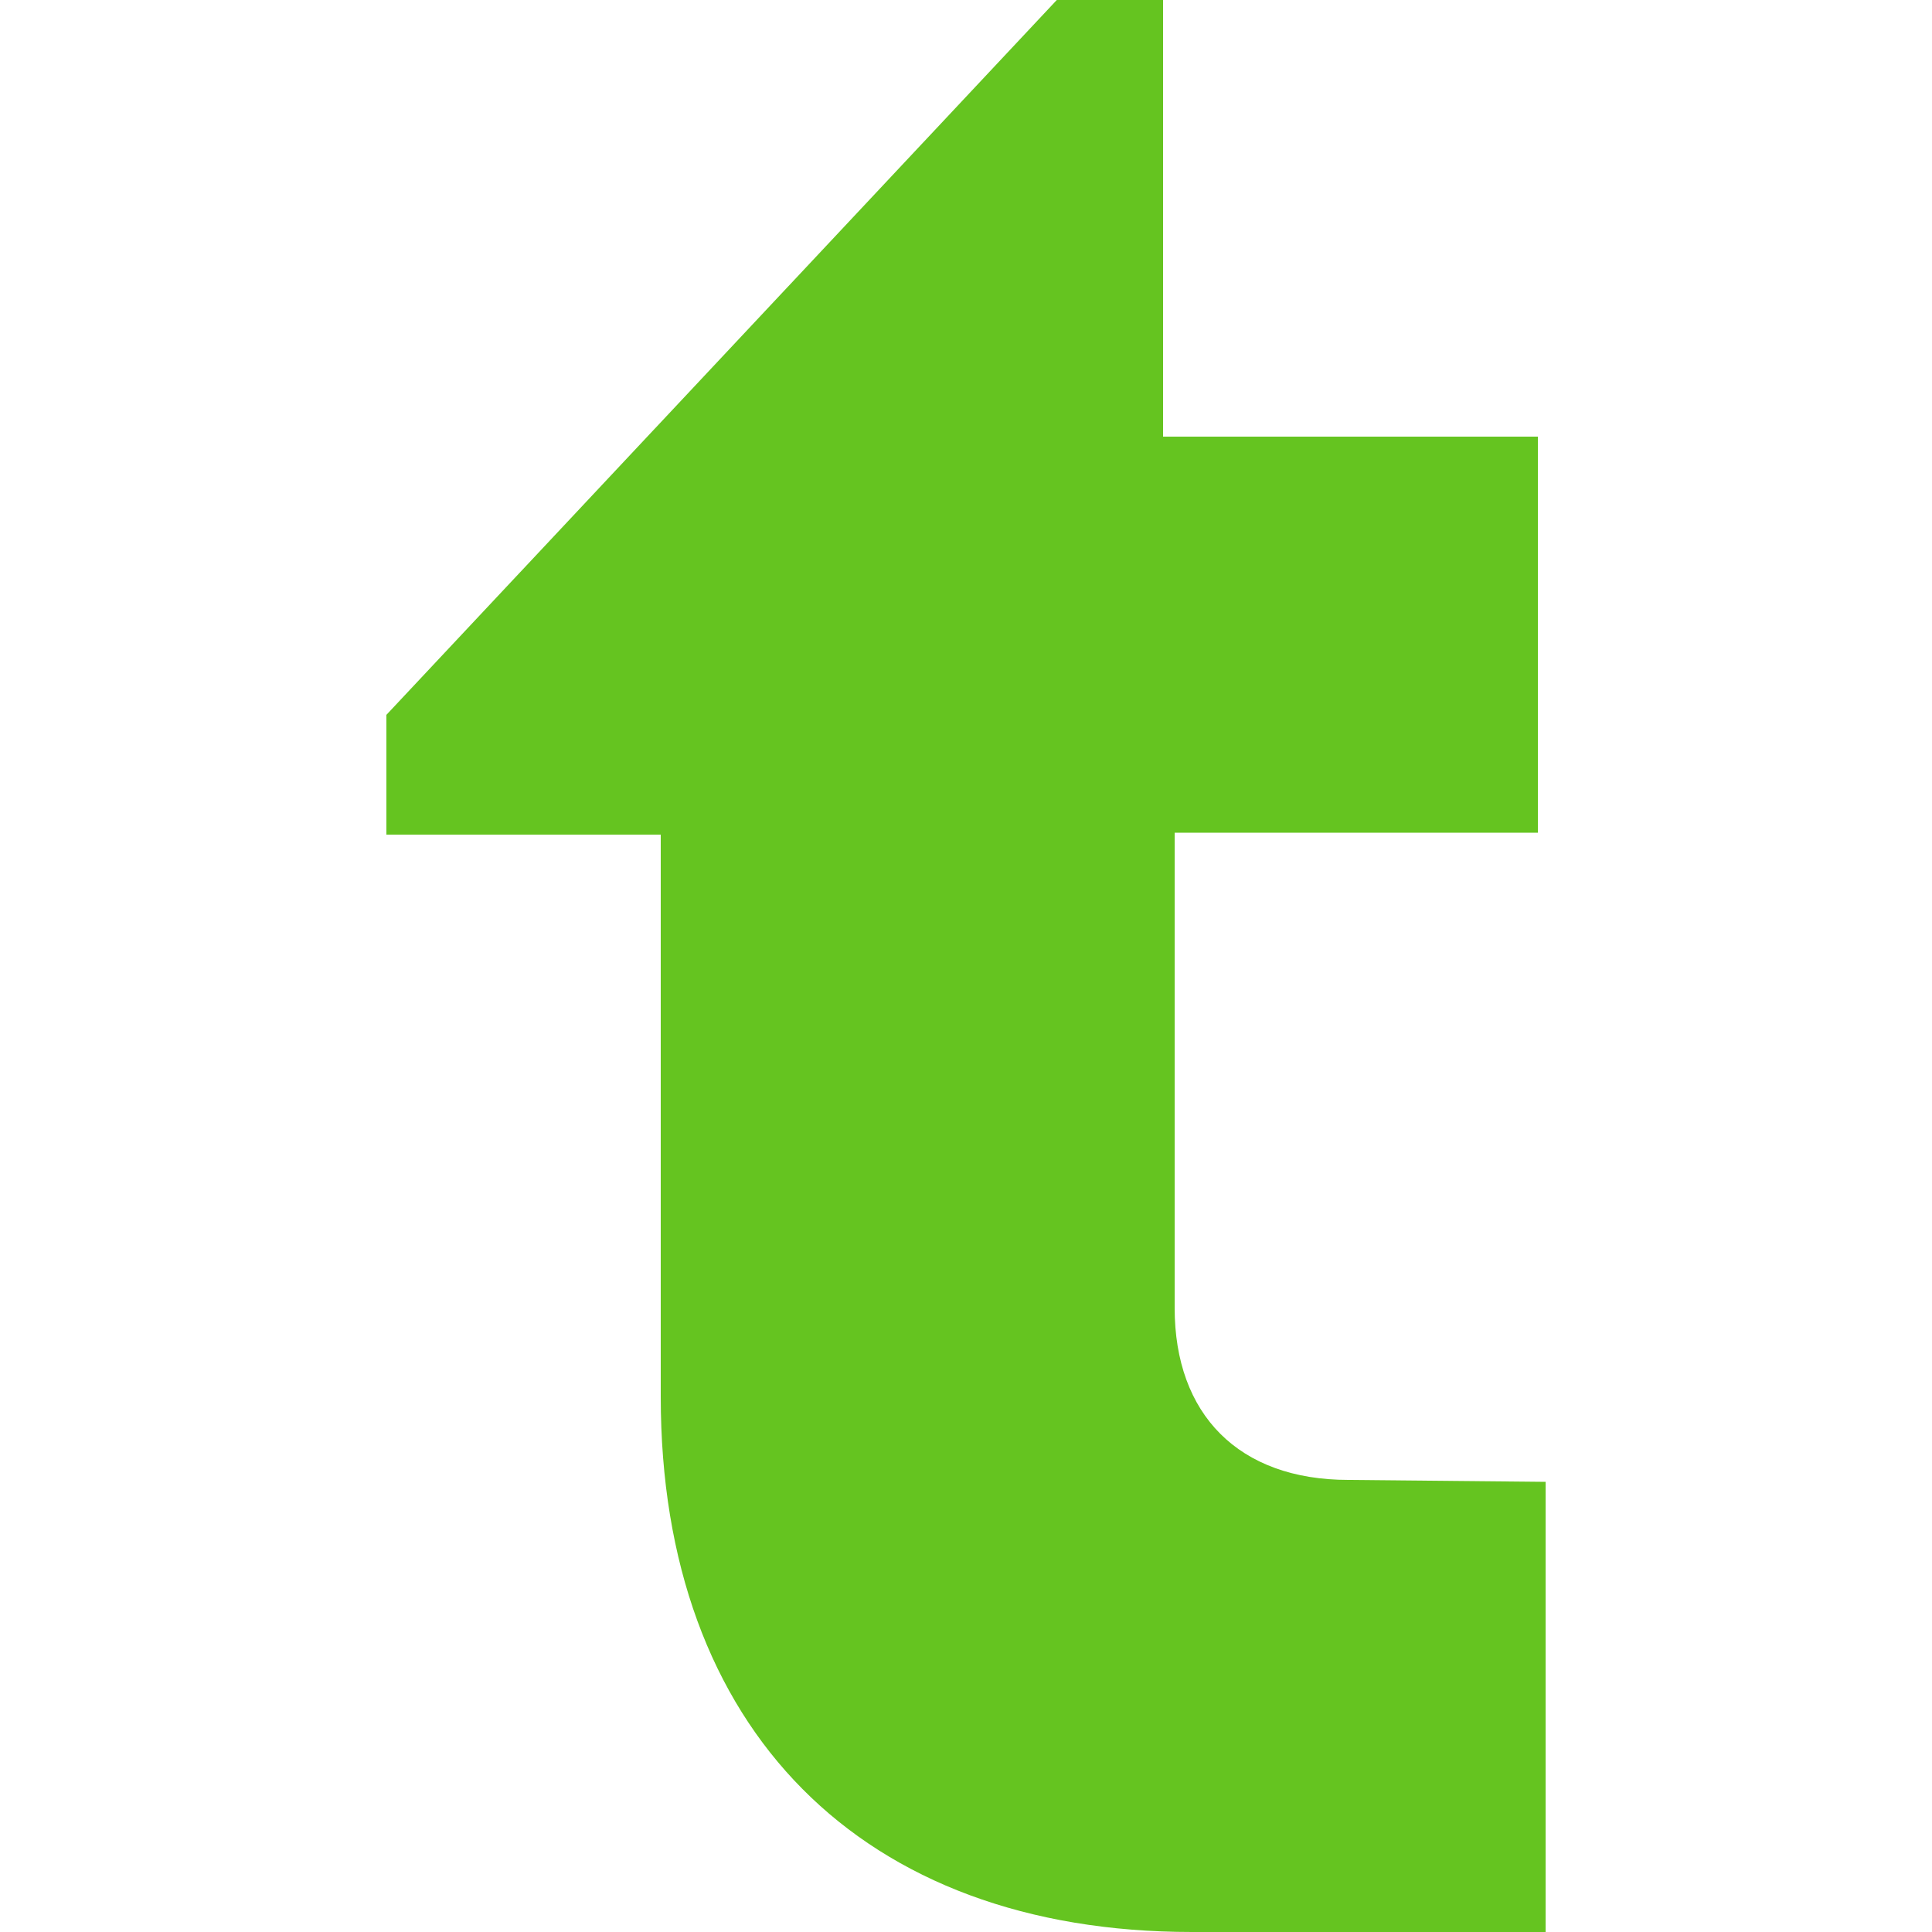 <?xml version="1.0" encoding="utf-8"?>
<!-- Generator: Adobe Illustrator 27.3.1, SVG Export Plug-In . SVG Version: 6.00 Build 0)  -->
<svg version="1.1" id="Layer_1" xmlns="http://www.w3.org/2000/svg" xmlns:xlink="http://www.w3.org/1999/xlink" x="0px" y="0px"
	 viewBox="0 0 100 100" style="enable-background:new 0 0 100 100;" xml:space="preserve">
<style type="text/css">
	.st0{fill:#65C420;}
</style>
<path class="st0" d="M80,76.7V100H61.7c-17.1,0-27.5-10.5-27.5-27.7V43.2H20v-6.2L54.7,0h5.5v22.6h19.4v20.5H60.8v24.6
	c0,5.5,3.3,8.9,9,8.9L80,76.7L80,76.7z"/>
</svg>

